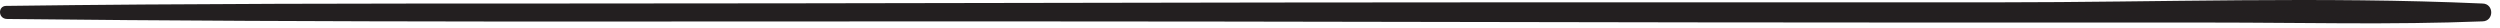 <svg width="271" height="3" viewBox="0 0 271 3" fill="none" xmlns="http://www.w3.org/2000/svg">
<path d="M0.791 2.058C35.746 2.445 70.573 2.316 105.528 2.316C140.483 2.316 175.309 2.445 210.265 2.445C220.068 2.445 229.871 2.445 239.674 2.445C249.477 2.445 259.28 2.703 269.083 2.316C270.372 2.316 270.372 0.381 269.083 0.381C251.669 -0.393 234.127 0.252 216.714 0.252C199.301 0.252 181.759 0.252 164.346 0.252C129.39 0.252 94.564 0.381 59.609 0.381C40.003 0.381 20.397 0.381 0.662 0.639C-0.241 0.639 -0.241 2.058 0.791 2.058Z" fill="#231F20"/>
</svg>
